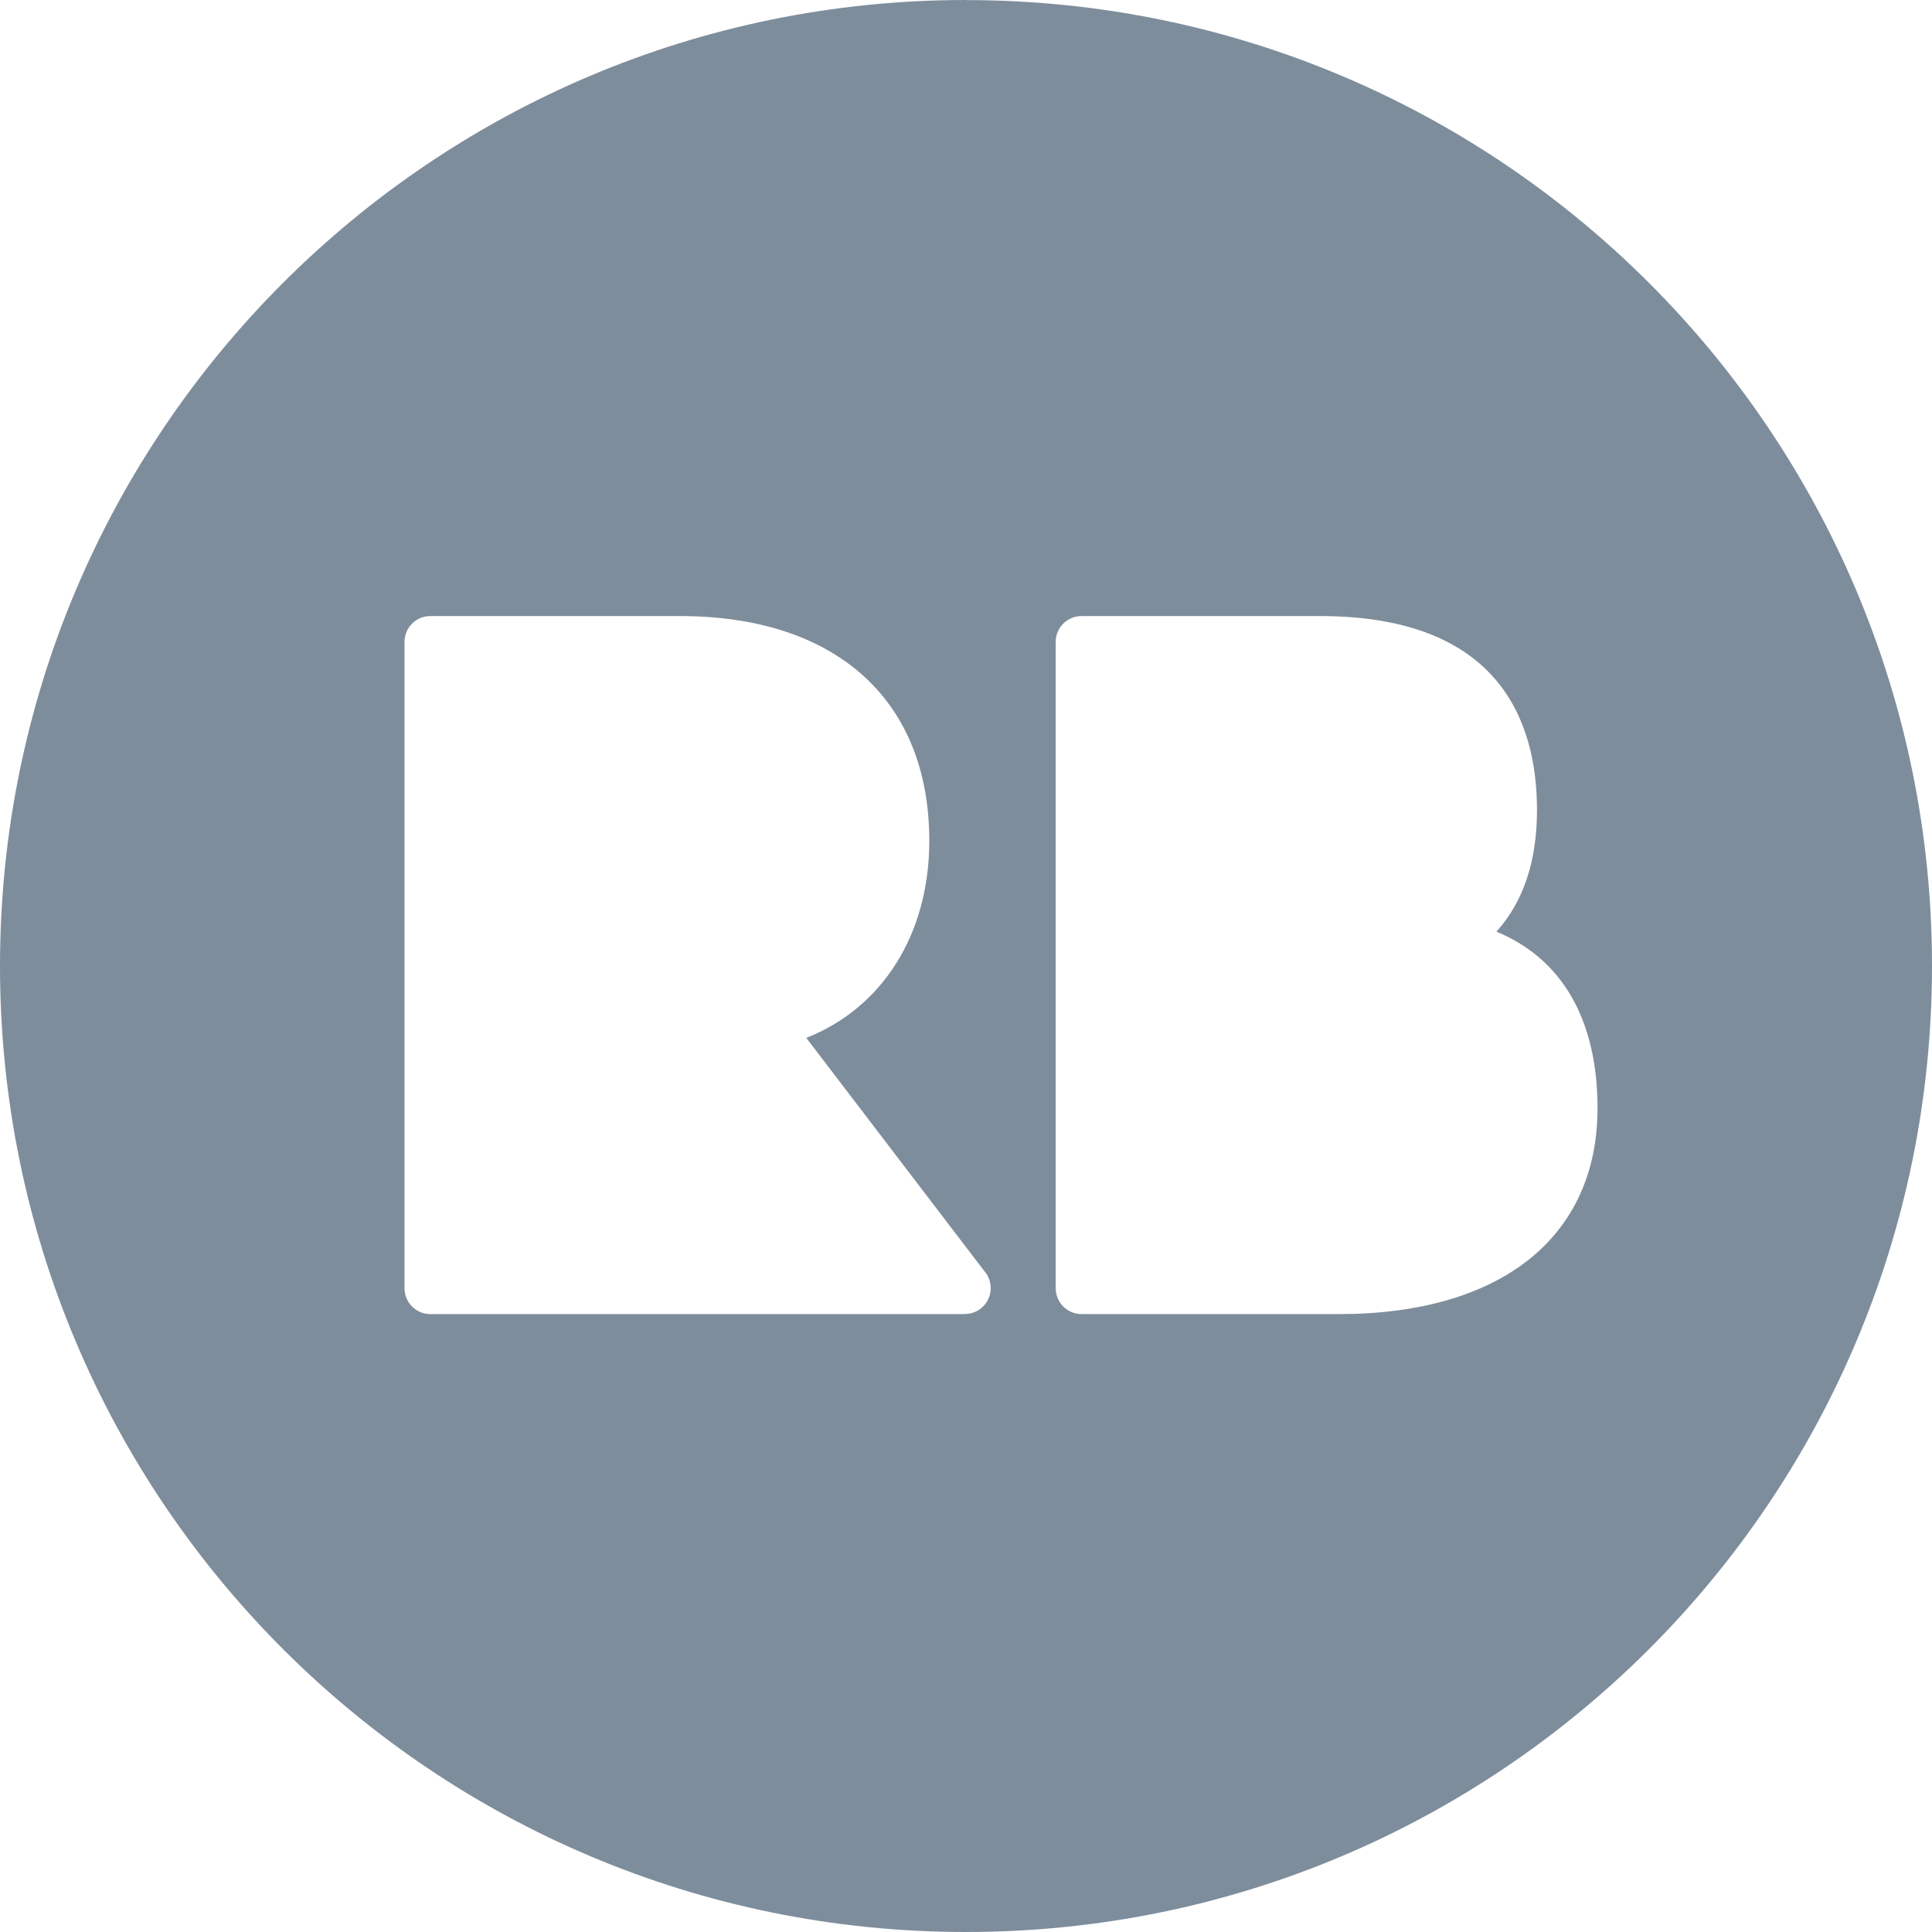 <?xml version="1.0" encoding="UTF-8"?>
<svg width="24px" height="24px" viewBox="0 0 24 24" version="1.1" xmlns="http://www.w3.org/2000/svg" xmlns:xlink="http://www.w3.org/1999/xlink">
    <title>icn_redbubble_24</title>
    <g id="icn_redbubble_24" stroke="none" stroke-width="1" fill="none" fill-rule="evenodd">
        <path d="M16.633,16.324 L13.434,16.324 C13.257,16.323 13.114,16.179 13.114,16.002 L13.114,7.974 C13.114,7.797 13.258,7.653 13.434,7.653 L16.4,7.653 C18.626,7.653 19.093,8.964 19.093,10.062 C19.093,10.698 18.924,11.203 18.589,11.573 C19.405,11.91 19.845,12.668 19.845,13.766 C19.845,15.368 18.644,16.324 16.633,16.324 M11.989,16.324 L5.345,16.324 C5.259,16.324 5.178,16.29 5.118,16.229 C5.058,16.169 5.025,16.087 5.025,16.002 L5.025,7.974 C5.025,7.797 5.168,7.653 5.345,7.653 L8.448,7.653 C10.387,7.653 11.544,8.697 11.544,10.445 C11.544,11.608 10.959,12.522 10.016,12.893 L12.227,15.789 C12.31,15.884 12.33,16.018 12.279,16.133 C12.227,16.248 12.114,16.322 11.988,16.323 M12,0 C5.373,0 0,5.373 0,11.999 C0,18.627 5.373,24 12,24 C18.628,24 24,18.627 24,12 C24,5.373 18.629,0.001 12.001,0.001" id="Shape" fill="#7E8D9C" fill-rule="nonzero"></path>
    </g>
</svg>